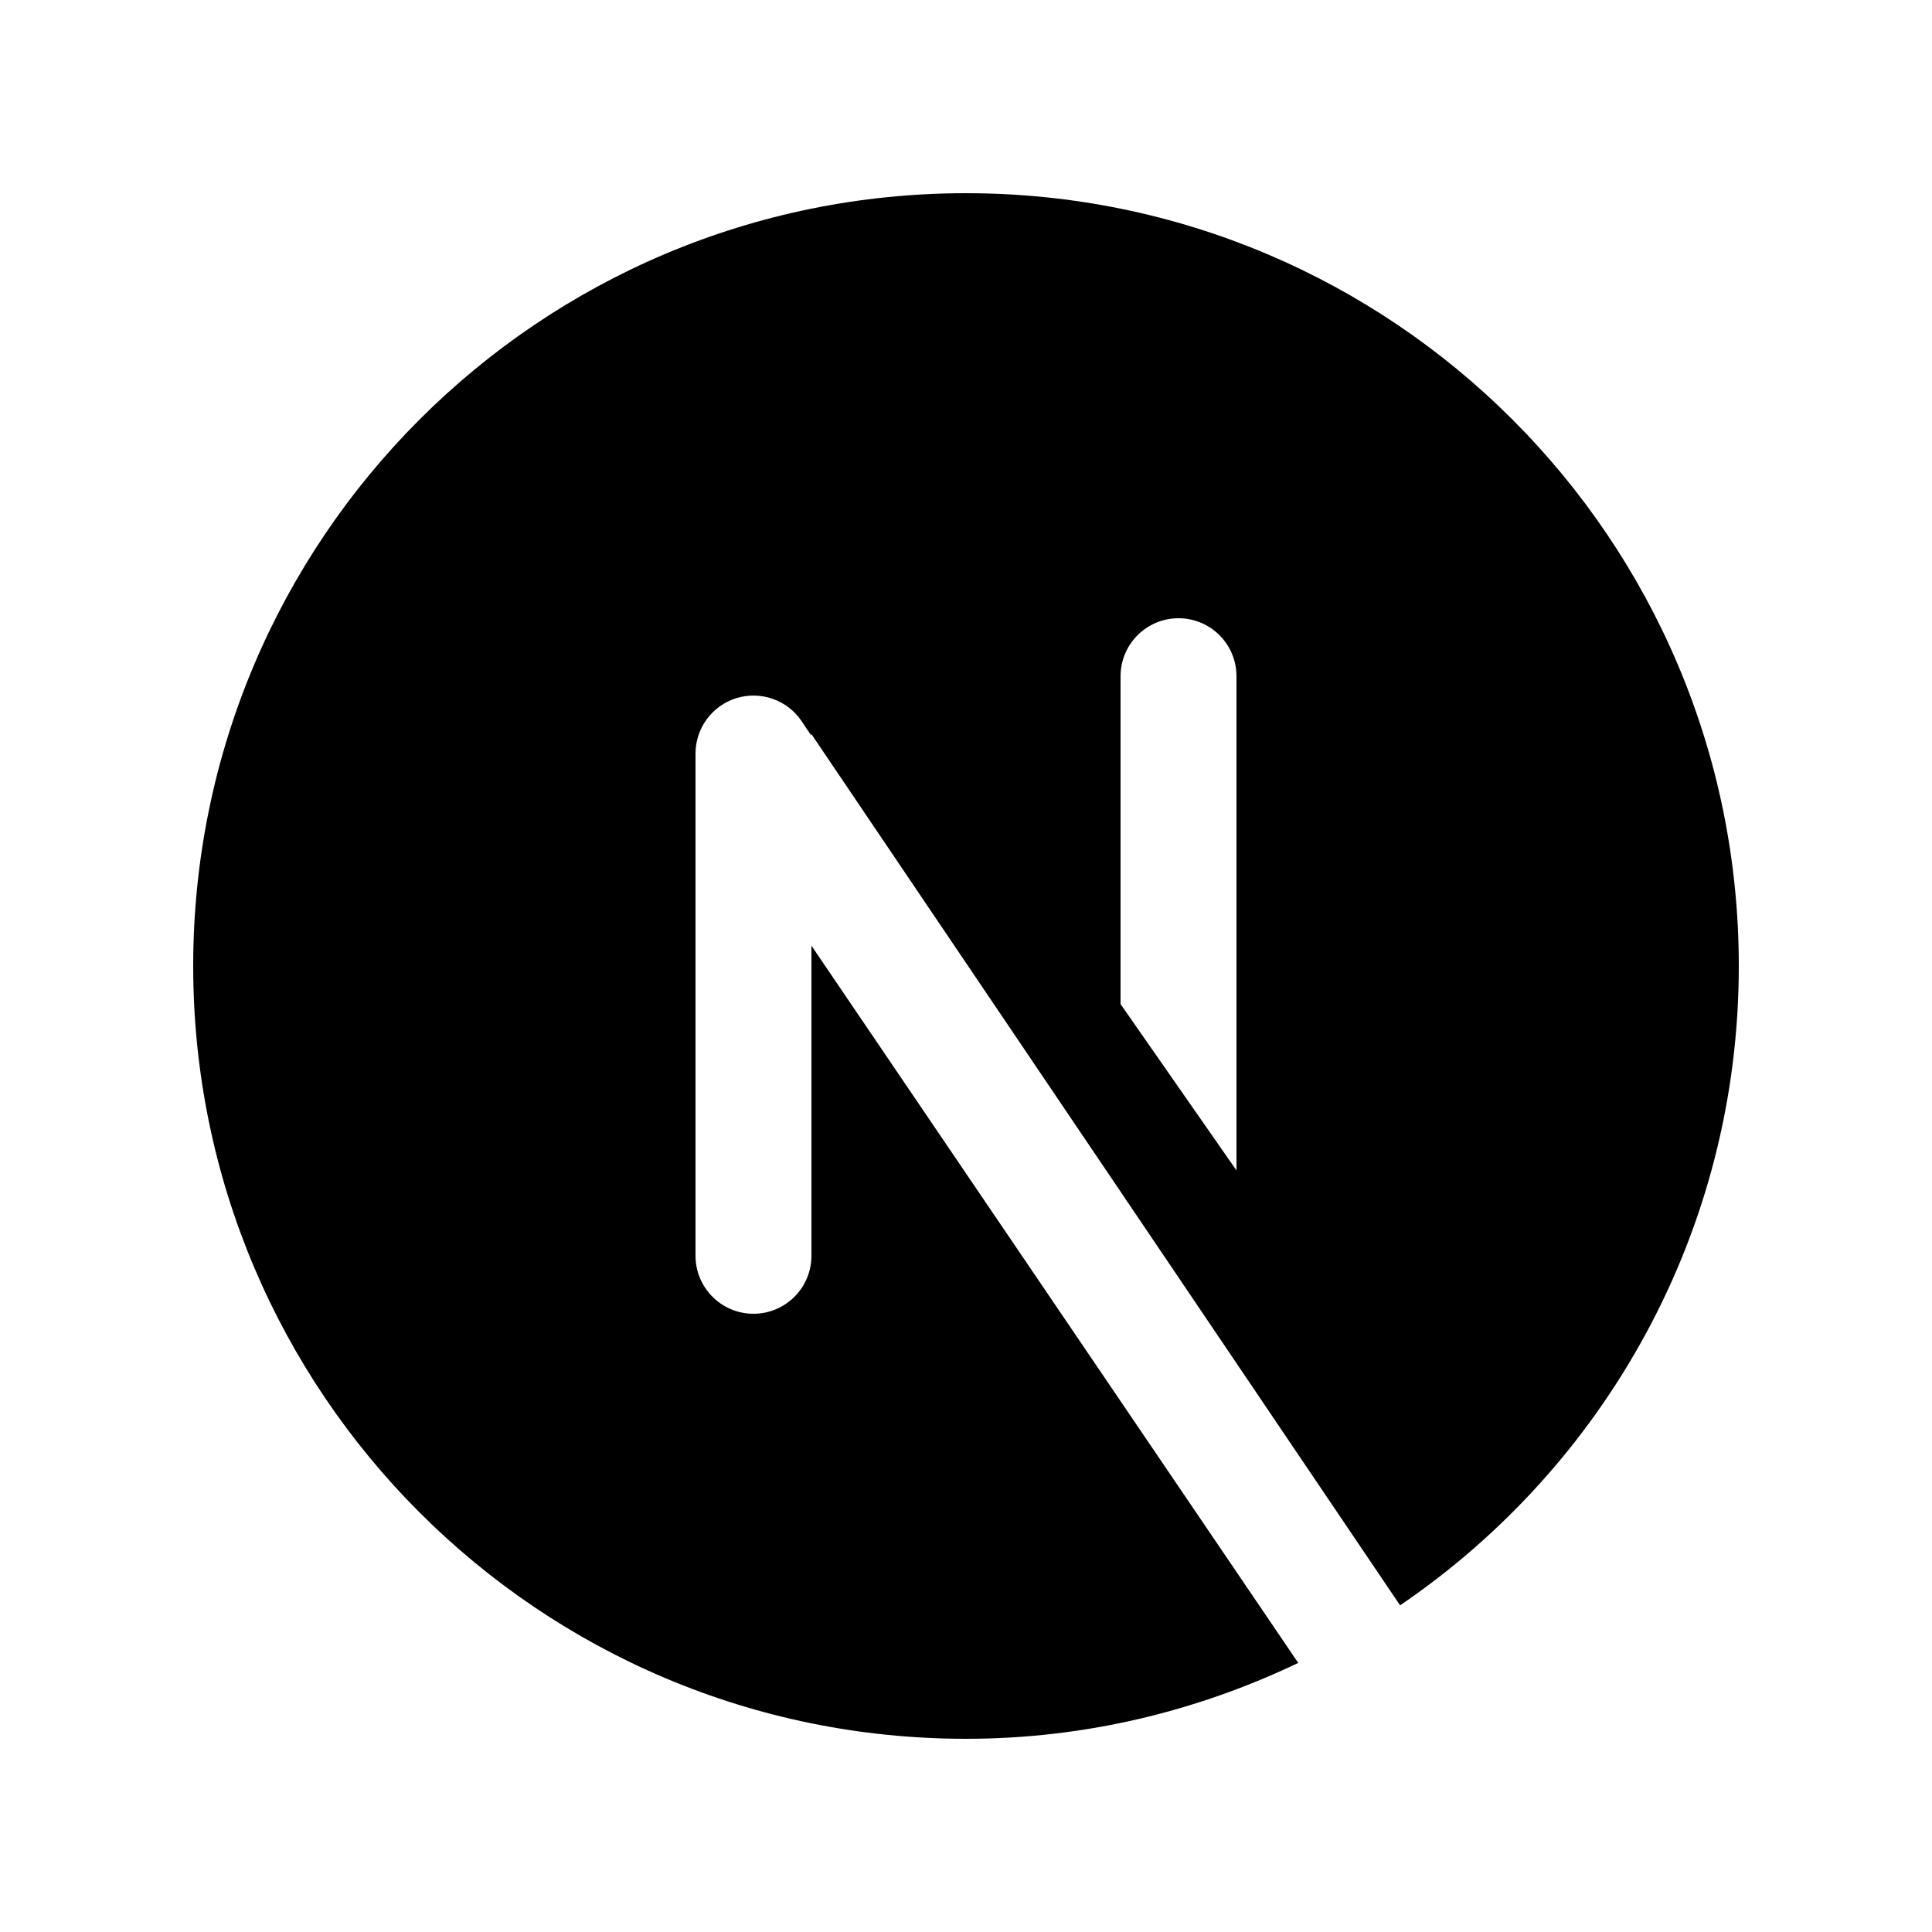 <svg width="25" height="25" viewBox="0 0 25 25" fill="none" xmlns="http://www.w3.org/2000/svg">
<path d="M10.5 12.237V16.25C10.5 16.664 10.164 17 9.75 17C9.336 17 9 16.664 9 16.25V9.75C9 9.421 9.216 9.13 9.531 9.033C9.845 8.938 10.188 9.057 10.372 9.331L10.496 9.515L10.5 9.5L18.117 20.773C20.762 18.974 22.5 15.94 22.5 12.5C22.5 6.977 18.023 2.5 12.5 2.5C6.977 2.5 2.5 6.977 2.5 12.5C2.5 18.023 6.977 22.5 12.5 22.5C14.041 22.5 15.495 22.141 16.799 21.518L10.5 12.237ZM14.5 8.75C14.5 8.336 14.836 8 15.25 8C15.664 8 16 8.336 16 8.75V15.145L14.5 12.993V8.75Z" fill="black"/>
</svg>

